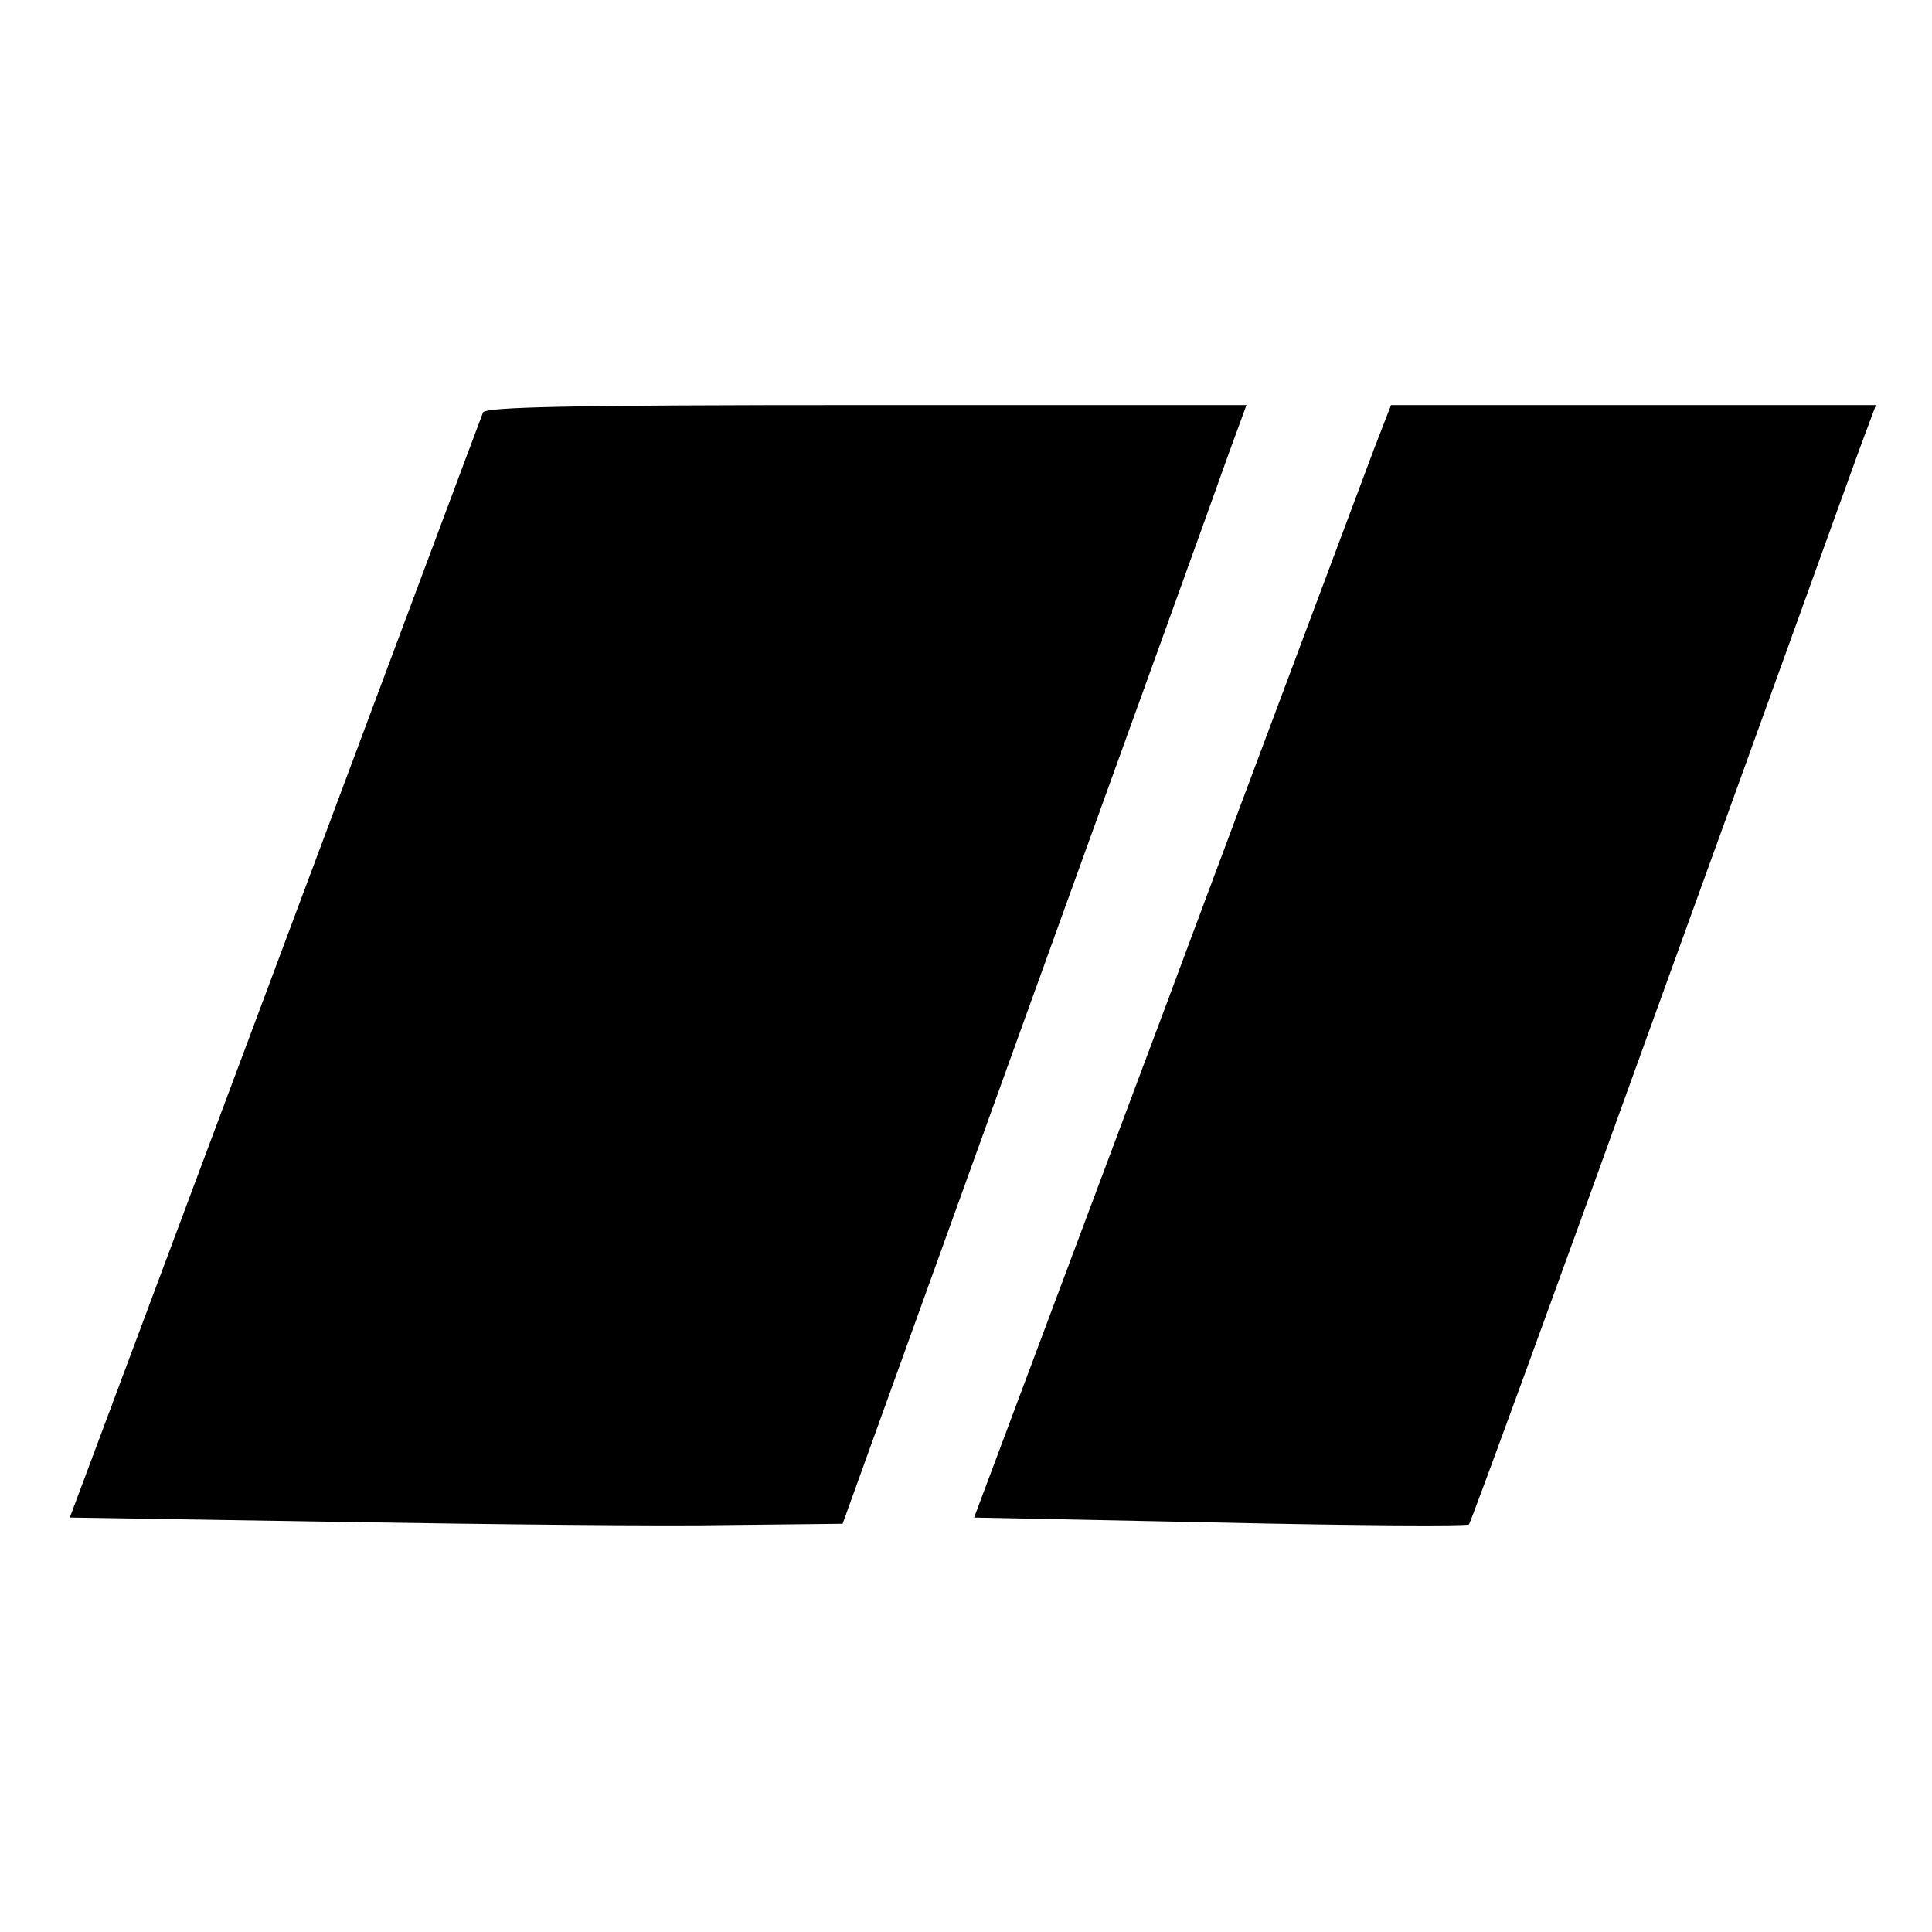 <?xml version="1.0" standalone="no"?>
<!DOCTYPE svg PUBLIC "-//W3C//DTD SVG 20010904//EN"
 "http://www.w3.org/TR/2001/REC-SVG-20010904/DTD/svg10.dtd">
<svg version="1.0" xmlns="http://www.w3.org/2000/svg"
 width="310pt" height="310pt" viewBox="0 0 310 310"
 preserveAspectRatio="xMidYMid meet">
<g transform="translate(0,310) scale(0.1,-0.1)"
fill="#000000" stroke="none">
<path d="M775 2438 c-3 -7 -153 -409 -334 -893 l-329 -880 437 -7 c240 -4 519
-7 619 -5 l184 2 294 815 c162 448 308 852 324 898 l30 82 -611 0 c-478 0
-611 -3 -614 -12z"/>
<path d="M2206 2383 c-14 -38 -165 -439 -334 -893 l-309 -825 394 -8 c217 -5
397 -6 400 -3 3 3 140 378 304 833 165 455 310 858 324 896 l25 67 -389 0
-389 0 -26 -67z"/>
</g>
</svg>
